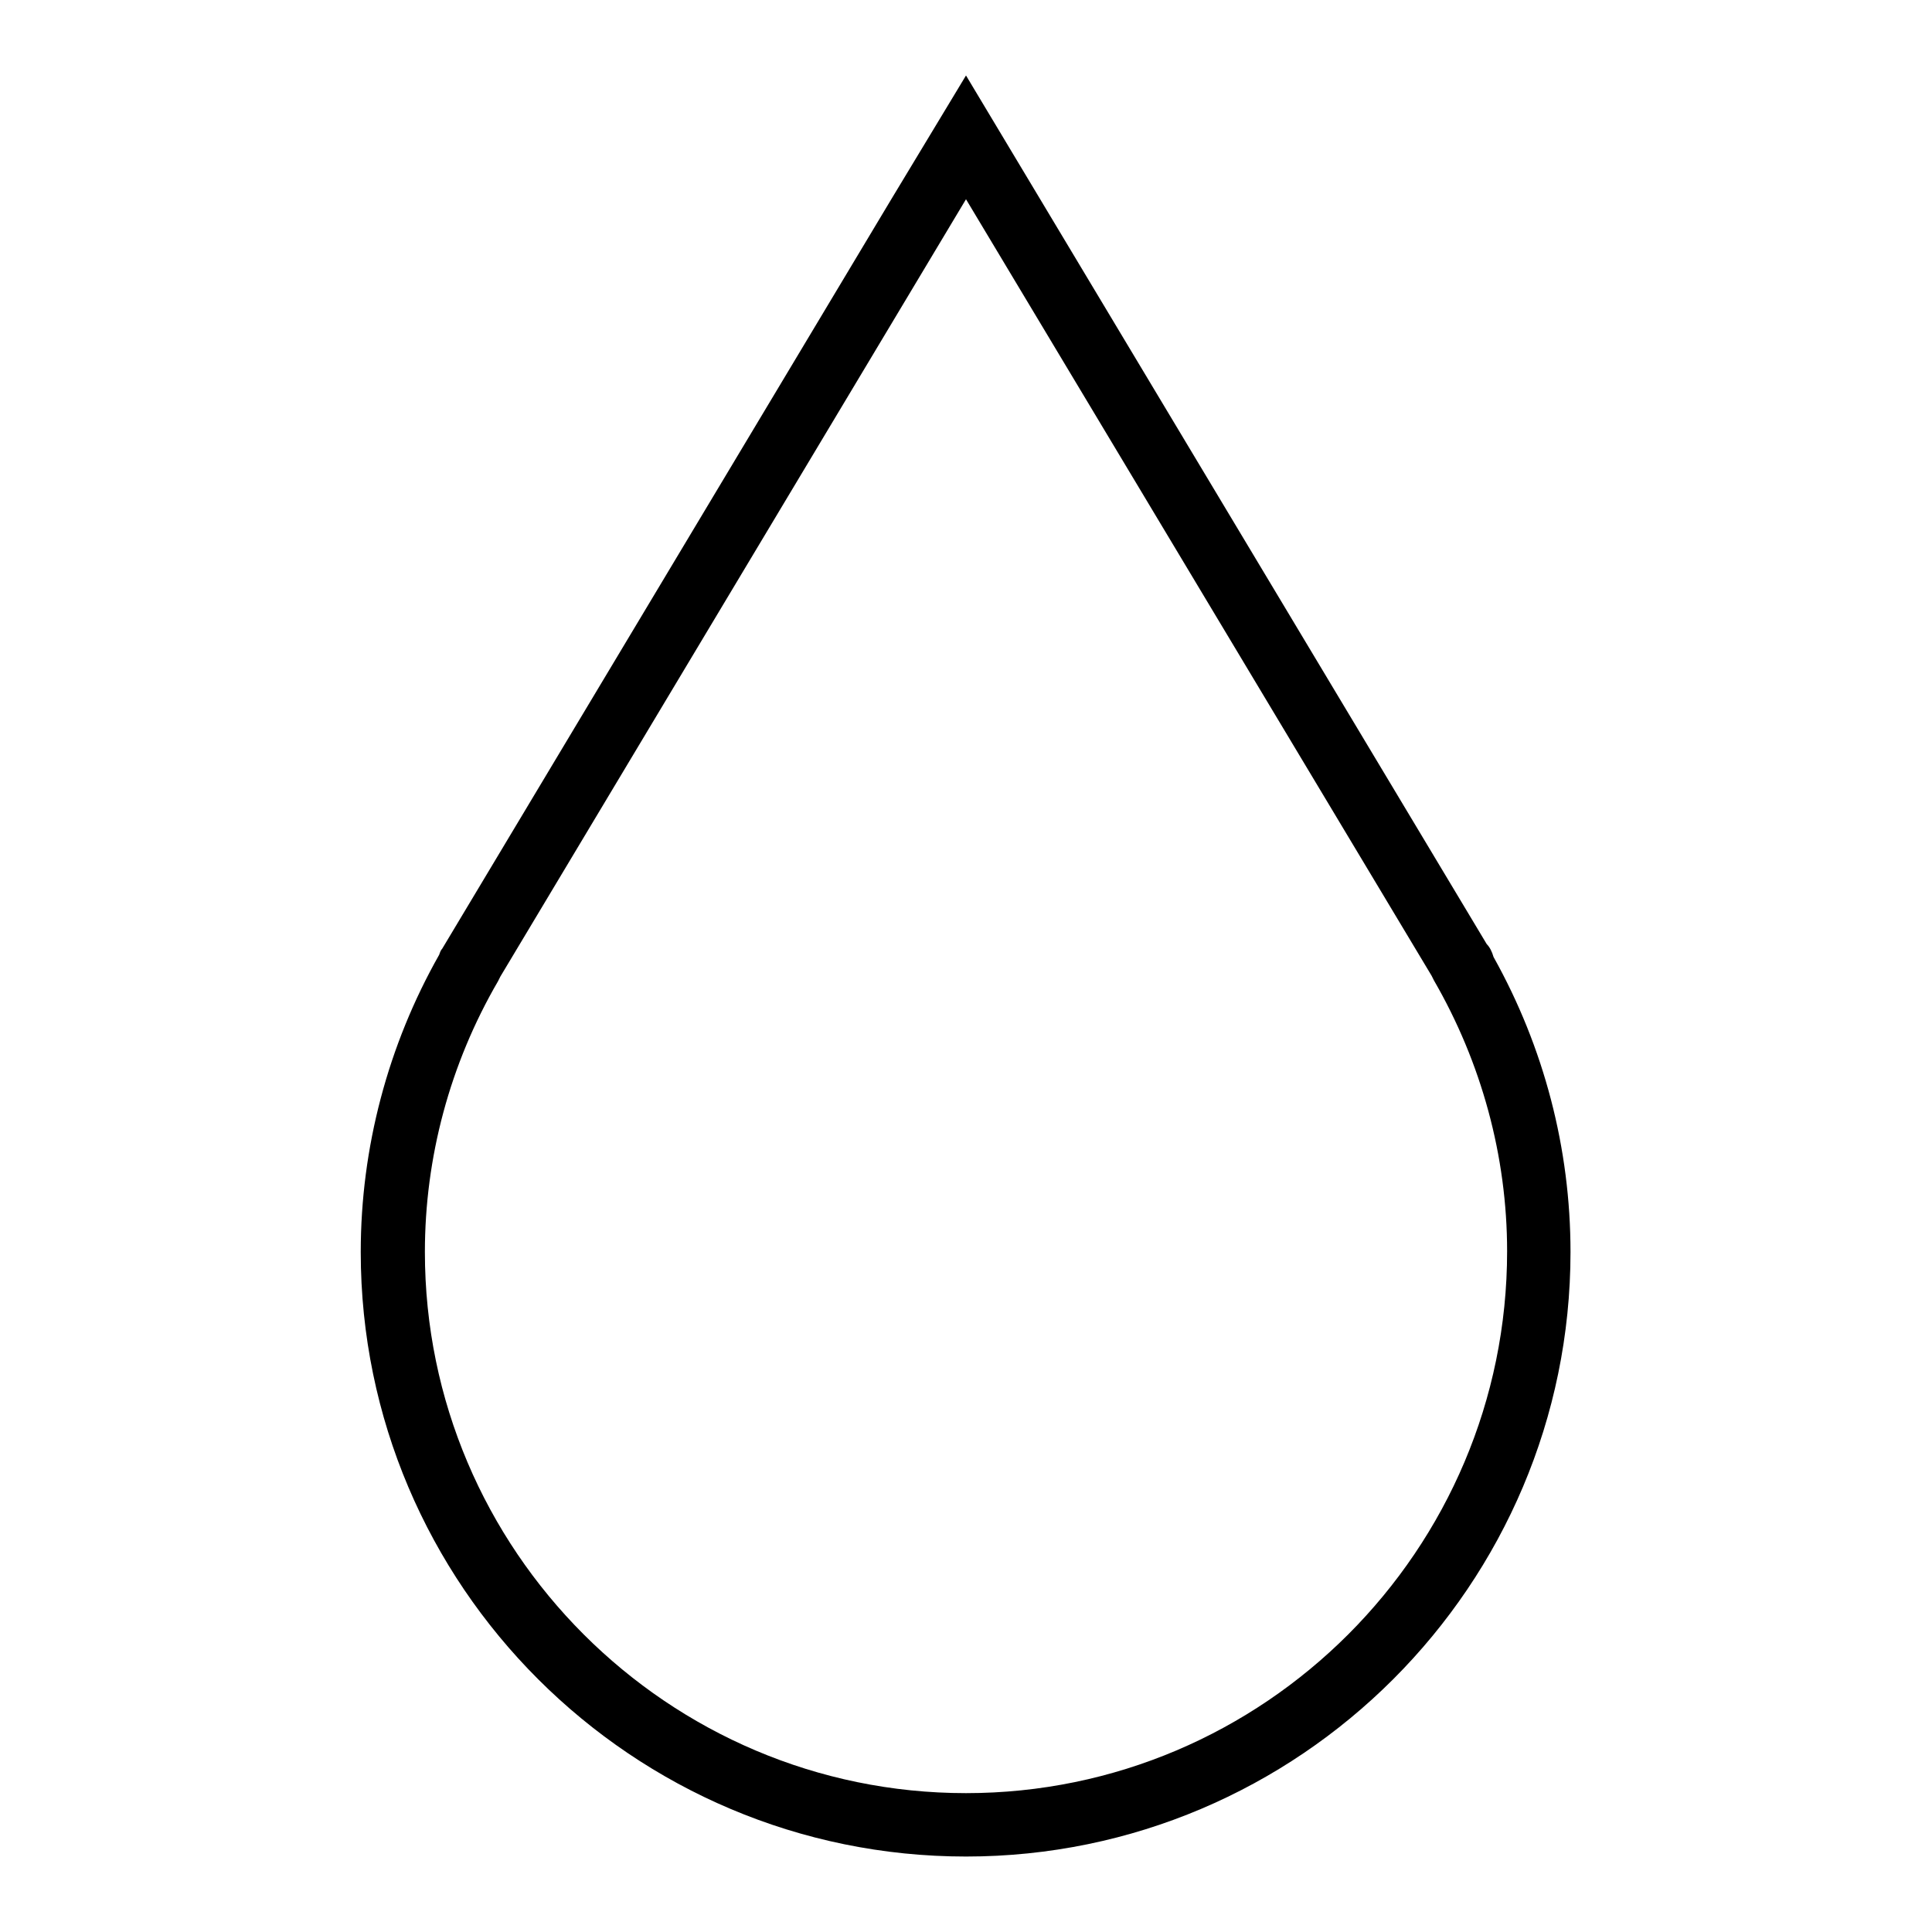 <?xml version="1.0" encoding="utf-8"?>
<!-- Svg Vector Icons : http://www.onlinewebfonts.com/icon -->
<!DOCTYPE svg PUBLIC "-//W3C//DTD SVG 1.1//EN" "http://www.w3.org/Graphics/SVG/1.1/DTD/svg11.dtd">
<svg version="1.1" xmlns="http://www.w3.org/2000/svg" xmlns:xlink="http://www.w3.org/1999/xlink" x="0px" y="0px" viewBox="0 0 256 256" enable-background="new 0 0 256 256" xml:space="preserve">
<g> <path fill="#000000" d="M197.9,126.8c-0.2-0.7-0.5-1.3-0.9-1.7L128,10l-9.9,16.4h0l-59.5,99.3c-0.2,0.2-0.3,0.5-0.4,0.8 c-6.8,12-10.4,25.6-10.4,39.4c0,44.2,36,80.1,80.2,80.1s80.1-36,80.1-80.1C208.1,152.2,204.6,138.8,197.9,126.8z M128,237.6 c-39.5,0-71.7-32.2-71.7-71.7c0-12.5,3.3-24.9,9.7-35.9c0.1-0.2,0.2-0.4,0.3-0.6l61.7-103l61.7,102.9c0.1,0.2,0.2,0.4,0.3,0.6 c6.3,10.9,9.7,23.3,9.7,35.9C199.7,205.4,167.5,237.6,128,237.6L128,237.6z"/></g>
</svg>